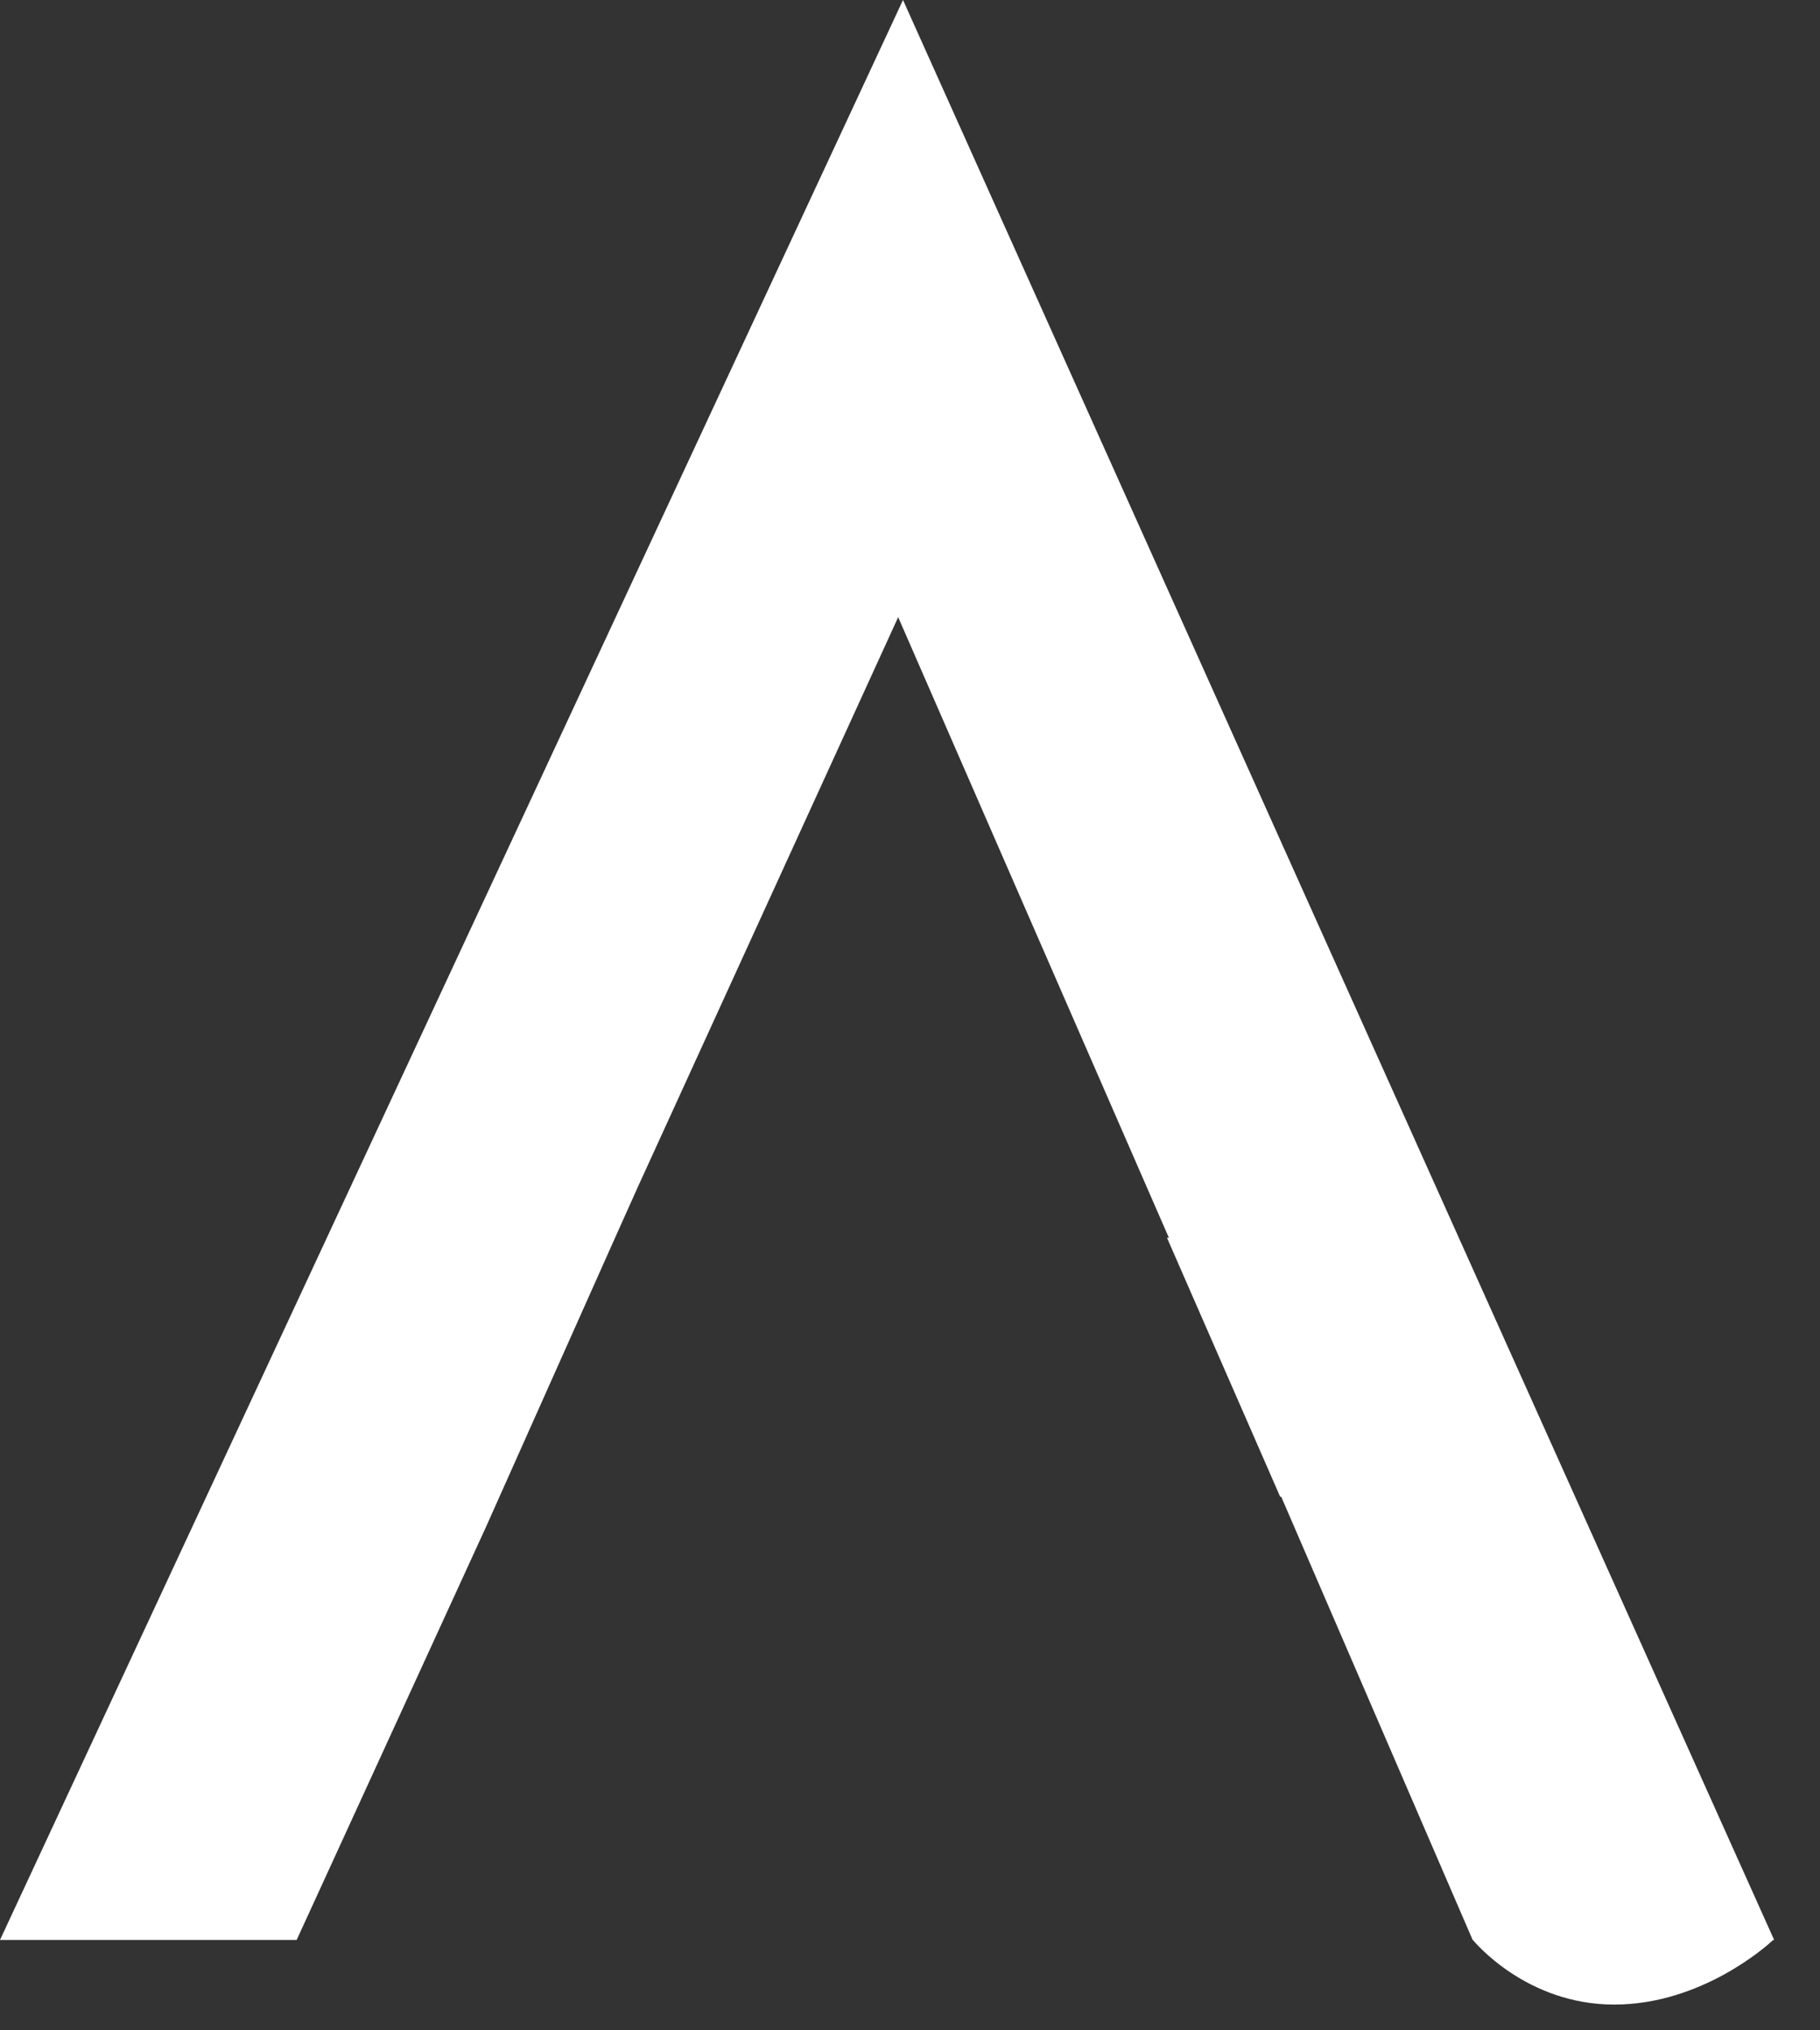 <?xml version="1.0" encoding="utf-8"?>
<svg xmlns="http://www.w3.org/2000/svg" fill="none" height="100%" overflow="visible" preserveAspectRatio="none" style="display: block;" viewBox="0 0 26 29" width="100%">
<rect x="0" y="0" width="26" height="29" fill="#333333" stroke="none"/>
<path d="M25.345 27.709L12.9 0L0 27.709H4.238L6.94 21.816L8.787 17.679L9.112 16.954L9.217 16.724L12.831 8.815L16.698 17.679H16.671L18.288 21.378H18.303L21.038 27.709H21.041C21.065 27.738 21.806 28.632 23.06 28.632C24.315 28.632 25.253 27.782 25.324 27.716L25.331 27.709H25.343H25.345Z" fill="white" id="Vector"/>
</svg>